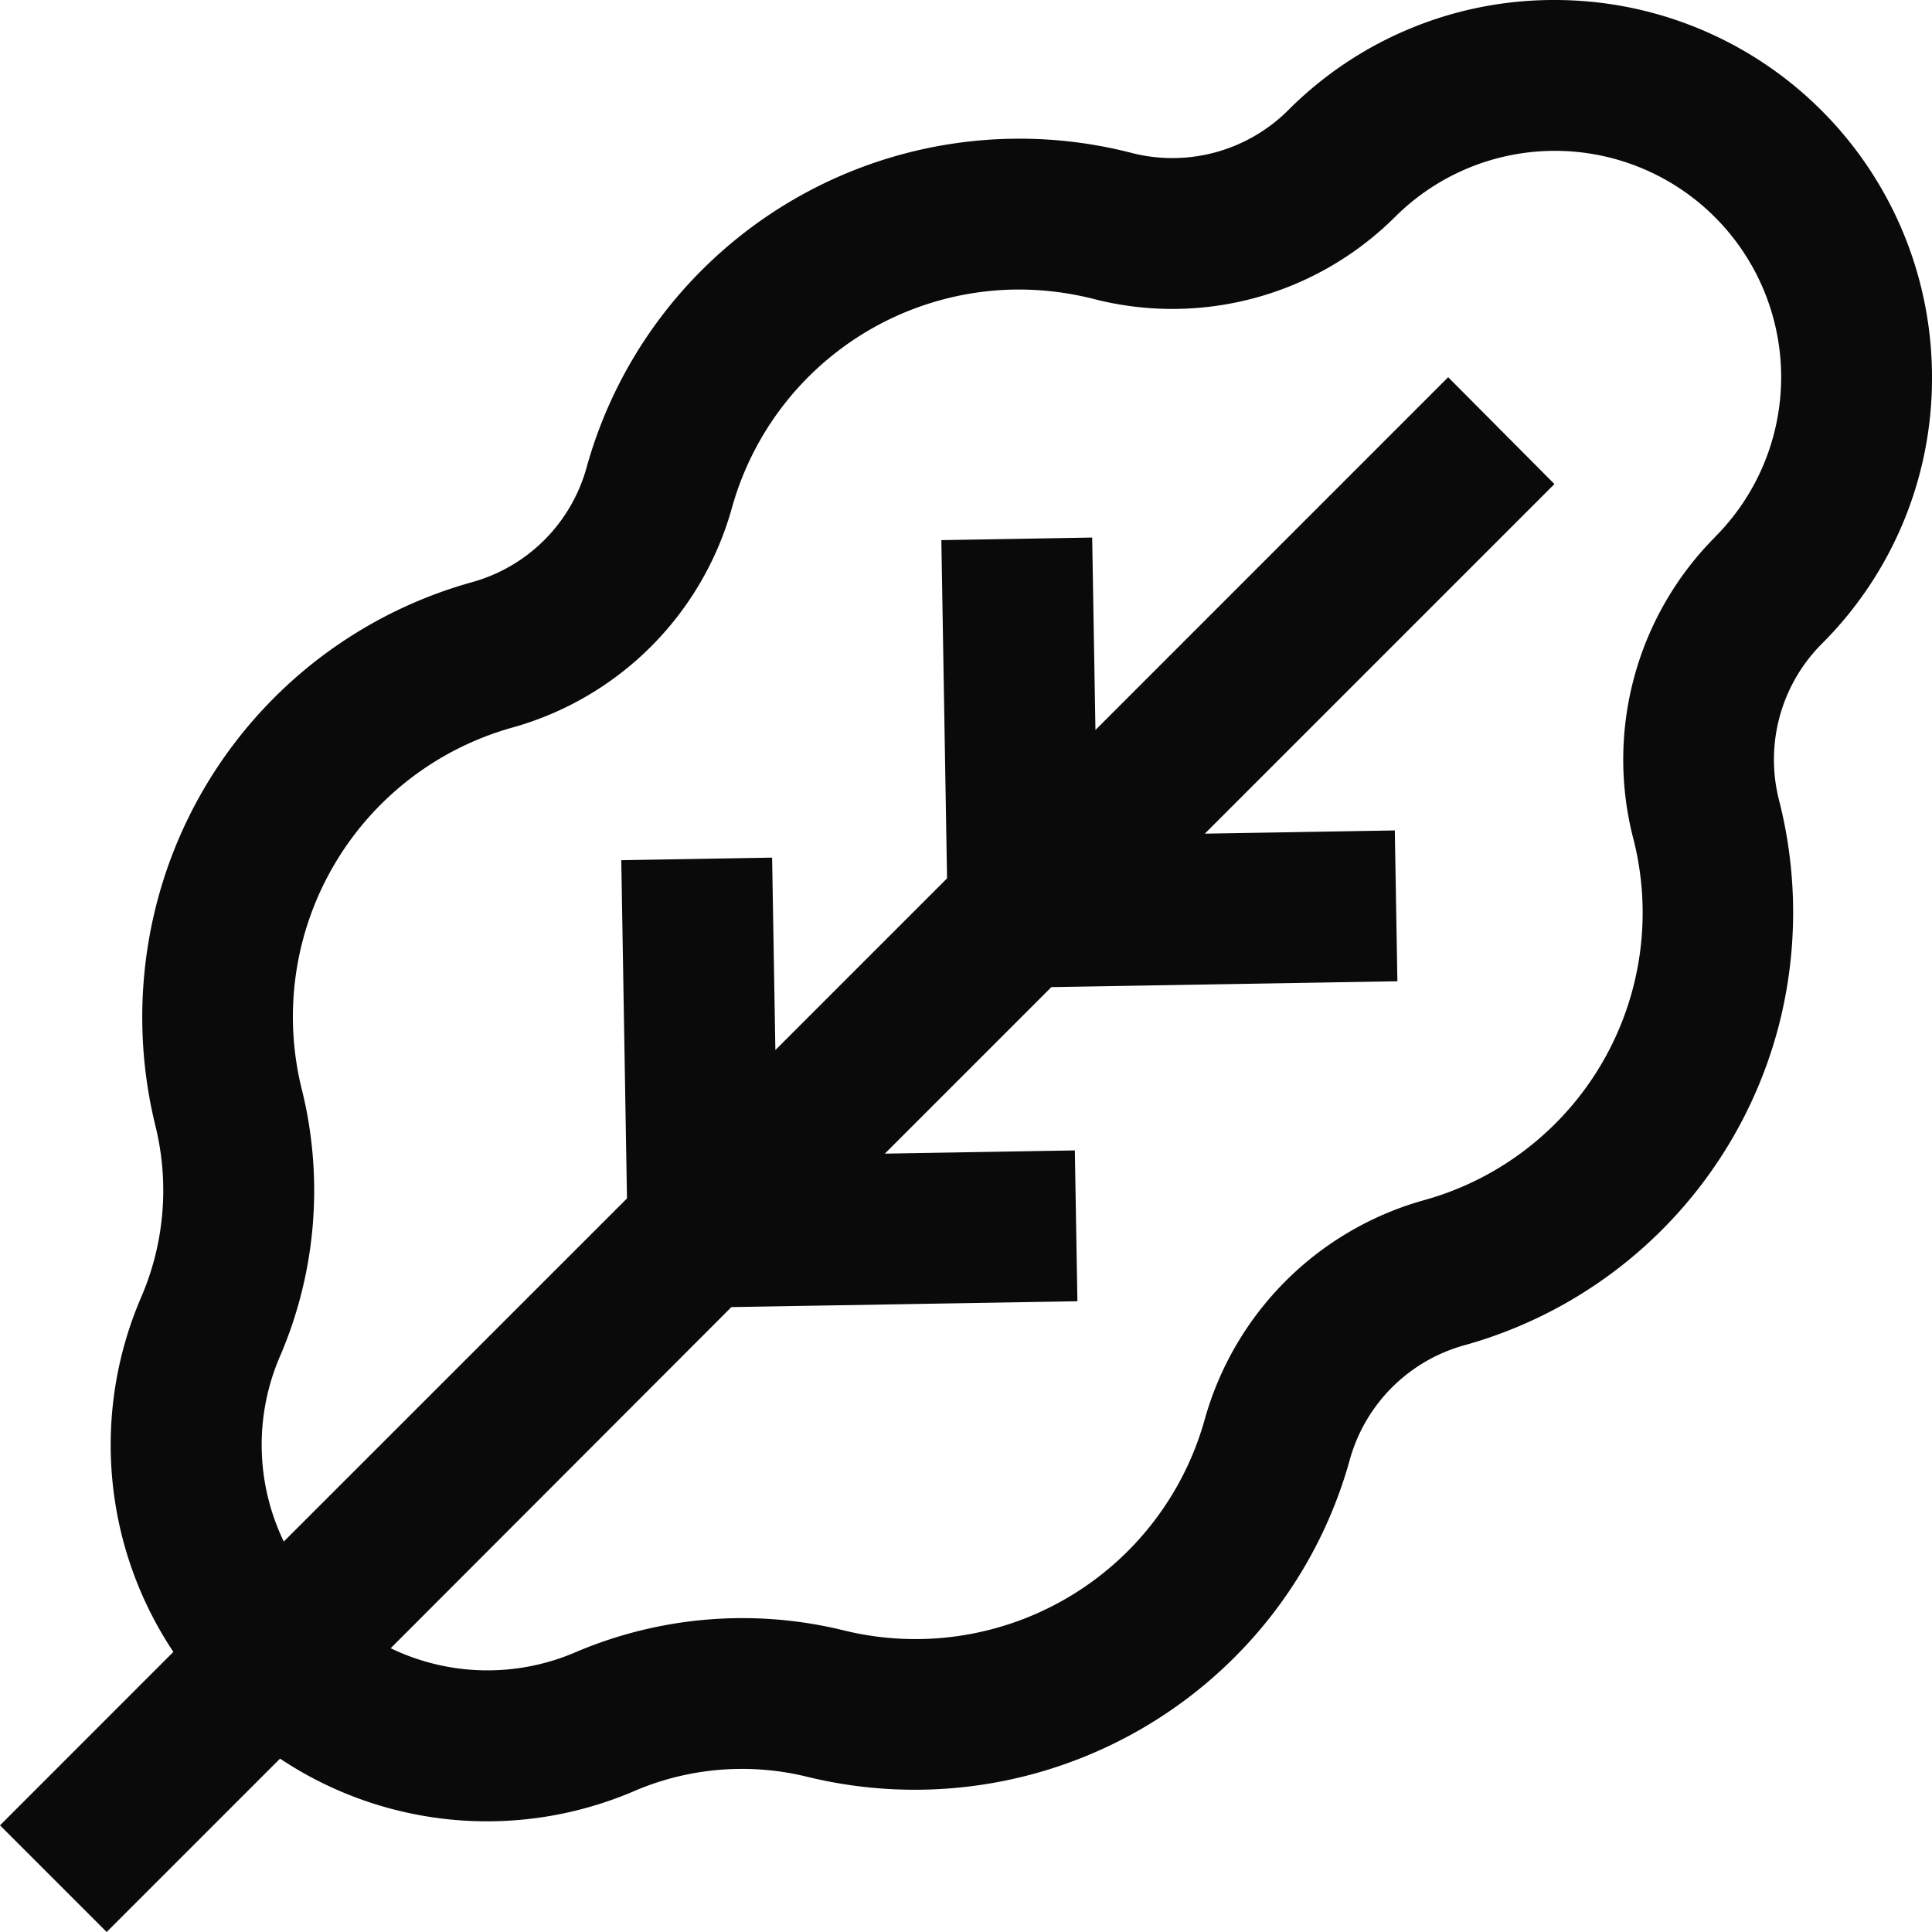 <svg viewBox="0 0 42 42" height="42" width="42" xmlns="http://www.w3.org/2000/svg">
  <g transform="translate(0)" id="leaf_7933604">
    <path fill="#0a0a0a" transform="translate(0)" d="M42,8.2A8.2,8.2,0,0,0,33.8,0h0A8.146,8.146,0,0,0,28,2.4a3.566,3.566,0,0,1-3.394.926A9.769,9.769,0,0,0,15.249,5.88a9.745,9.745,0,0,0-2.5,4.293,3.573,3.573,0,0,1-2.484,2.482A9.794,9.794,0,0,0,3.43,19.549a9.9,9.9,0,0,0-.053,4.919A5.859,5.859,0,0,1,3.069,28.2a8.111,8.111,0,0,0,.7,7.711L0,39.681,2.319,42l3.769-3.769a8.112,8.112,0,0,0,7.712.7,5.939,5.939,0,0,1,3.733-.309,9.832,9.832,0,0,0,9.311-2.6,9.746,9.746,0,0,0,2.5-4.291,3.574,3.574,0,0,1,2.482-2.484,9.763,9.763,0,0,0,6.836-6.923,9.86,9.86,0,0,0,.01-4.939A3.566,3.566,0,0,1,39.6,14,8.144,8.144,0,0,0,42,8.2Zm-4.72,3.479A6.859,6.859,0,0,0,35.5,18.205a6.485,6.485,0,0,1-4.54,7.885,6.869,6.869,0,0,0-4.772,4.773,6.528,6.528,0,0,1-7.867,4.575,9.24,9.24,0,0,0-5.807.479,4.845,4.845,0,0,1-4.021-.086L15.9,28.415l7.522-.127-.056-3.279-4.13.07,3.62-3.62,7.522-.127-.056-3.279-4.13.07,7.6-7.6L31.482,8.2l-7.668,7.669-.071-4.183-3.279.056.124,7.353-3.732,3.732-.071-4.183-3.279.056.124,7.353L6.169,33.512a4.847,4.847,0,0,1-.085-4.021,9.114,9.114,0,0,0,.478-5.806,6.527,6.527,0,0,1,4.575-7.868,6.869,6.869,0,0,0,4.773-4.772,6.487,6.487,0,0,1,6.231-4.751,6.653,6.653,0,0,1,1.654.21A6.859,6.859,0,0,0,30.323,4.72a4.919,4.919,0,1,1,6.957,6.957Z" data-name="Path 26395" id="Path_26395"></path>
  </g>
</svg>
